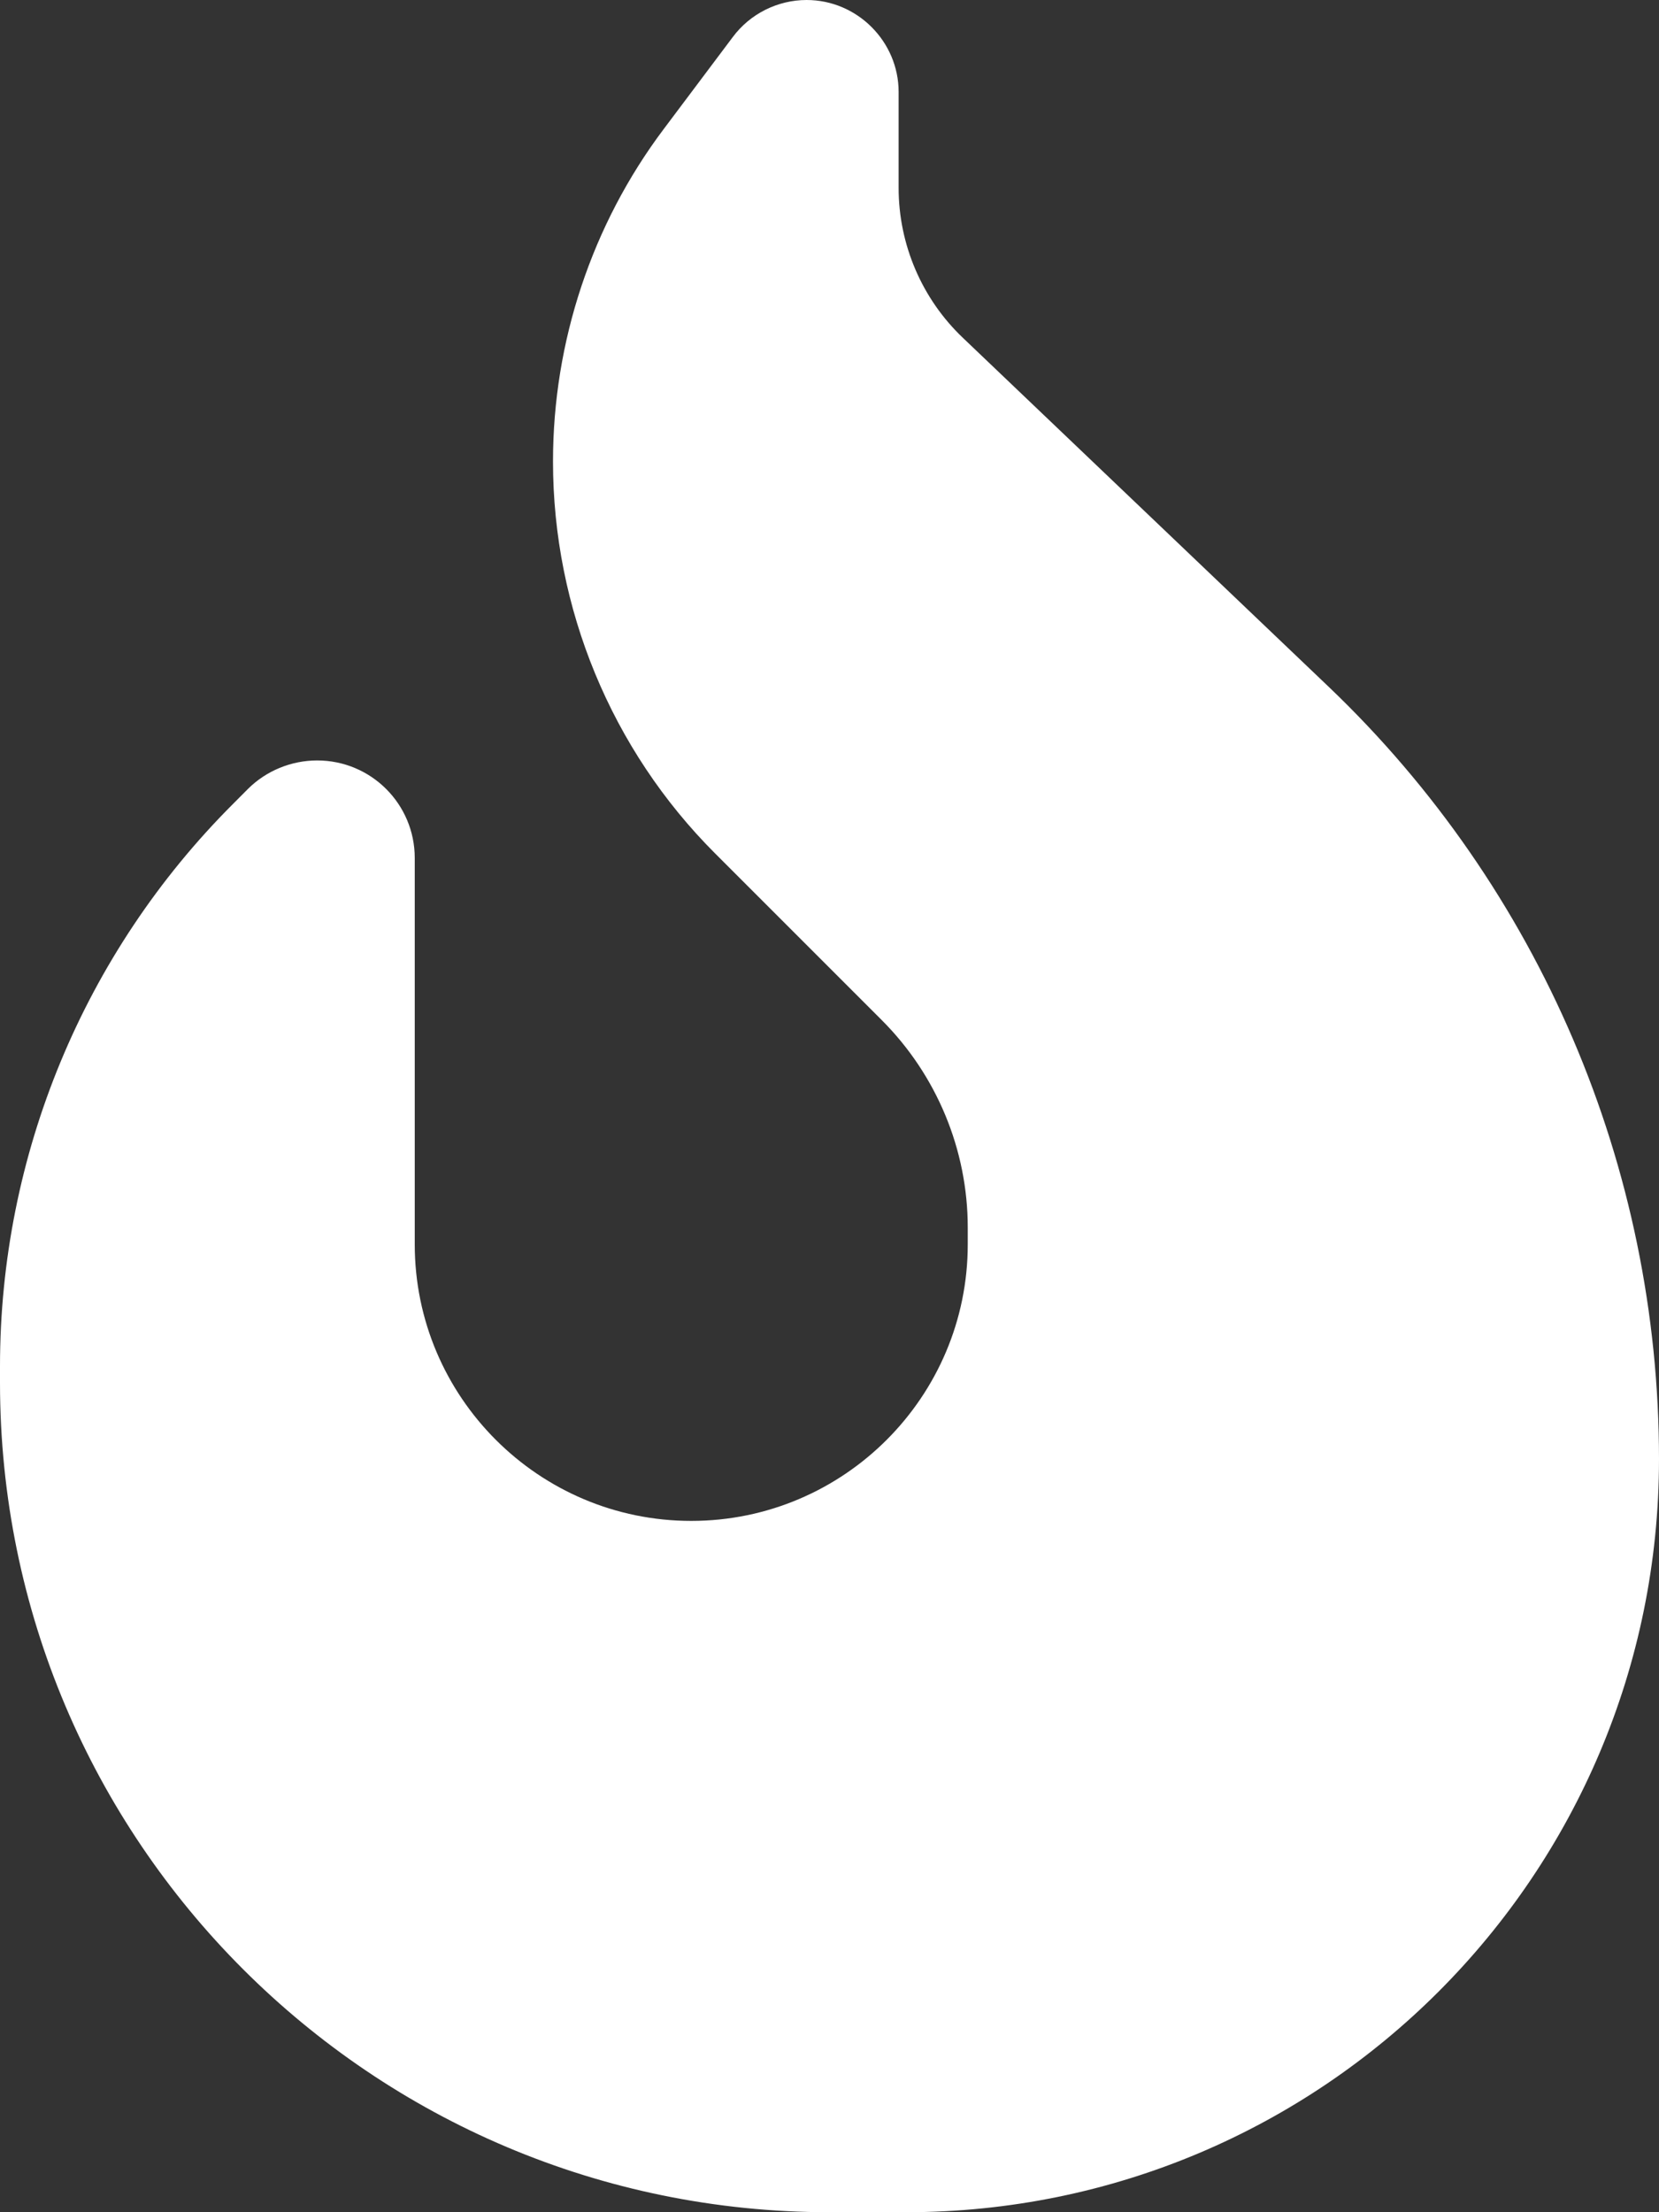<svg width="24" height="32" viewBox="0 0 24 32" fill="none" xmlns="http://www.w3.org/2000/svg">
<rect x="0" y="0" width="24" height="32" fill="#333333" stroke="none"/>
<path d="M9.6 1.869L10.6 0.537C10.85 0.2 11.25 0 11.669 0C12.4 0 13 0.6 13 1.331V2.719C13 3.538 13.338 4.325 13.931 4.888L19.225 9.938C22.275 12.85 24 16.887 24 21.106C24 27.125 19.125 32 13.106 32H12C5.375 32 0 26.625 0 20V19.762C0 16.712 1.212 13.787 3.369 11.631L3.587 11.412C3.85 11.15 4.213 11 4.588 11C5.369 11 6 11.631 6 12.412V18C6 20.206 7.794 22 10 22C12.206 22 14 20.206 14 18V17.756C14 16.631 13.55 15.55 12.756 14.756L10.344 12.344C8.844 10.844 8 8.8 8 6.675C8 4.944 8.562 3.25 9.6 1.869Z" fill="white"/>
</svg>
